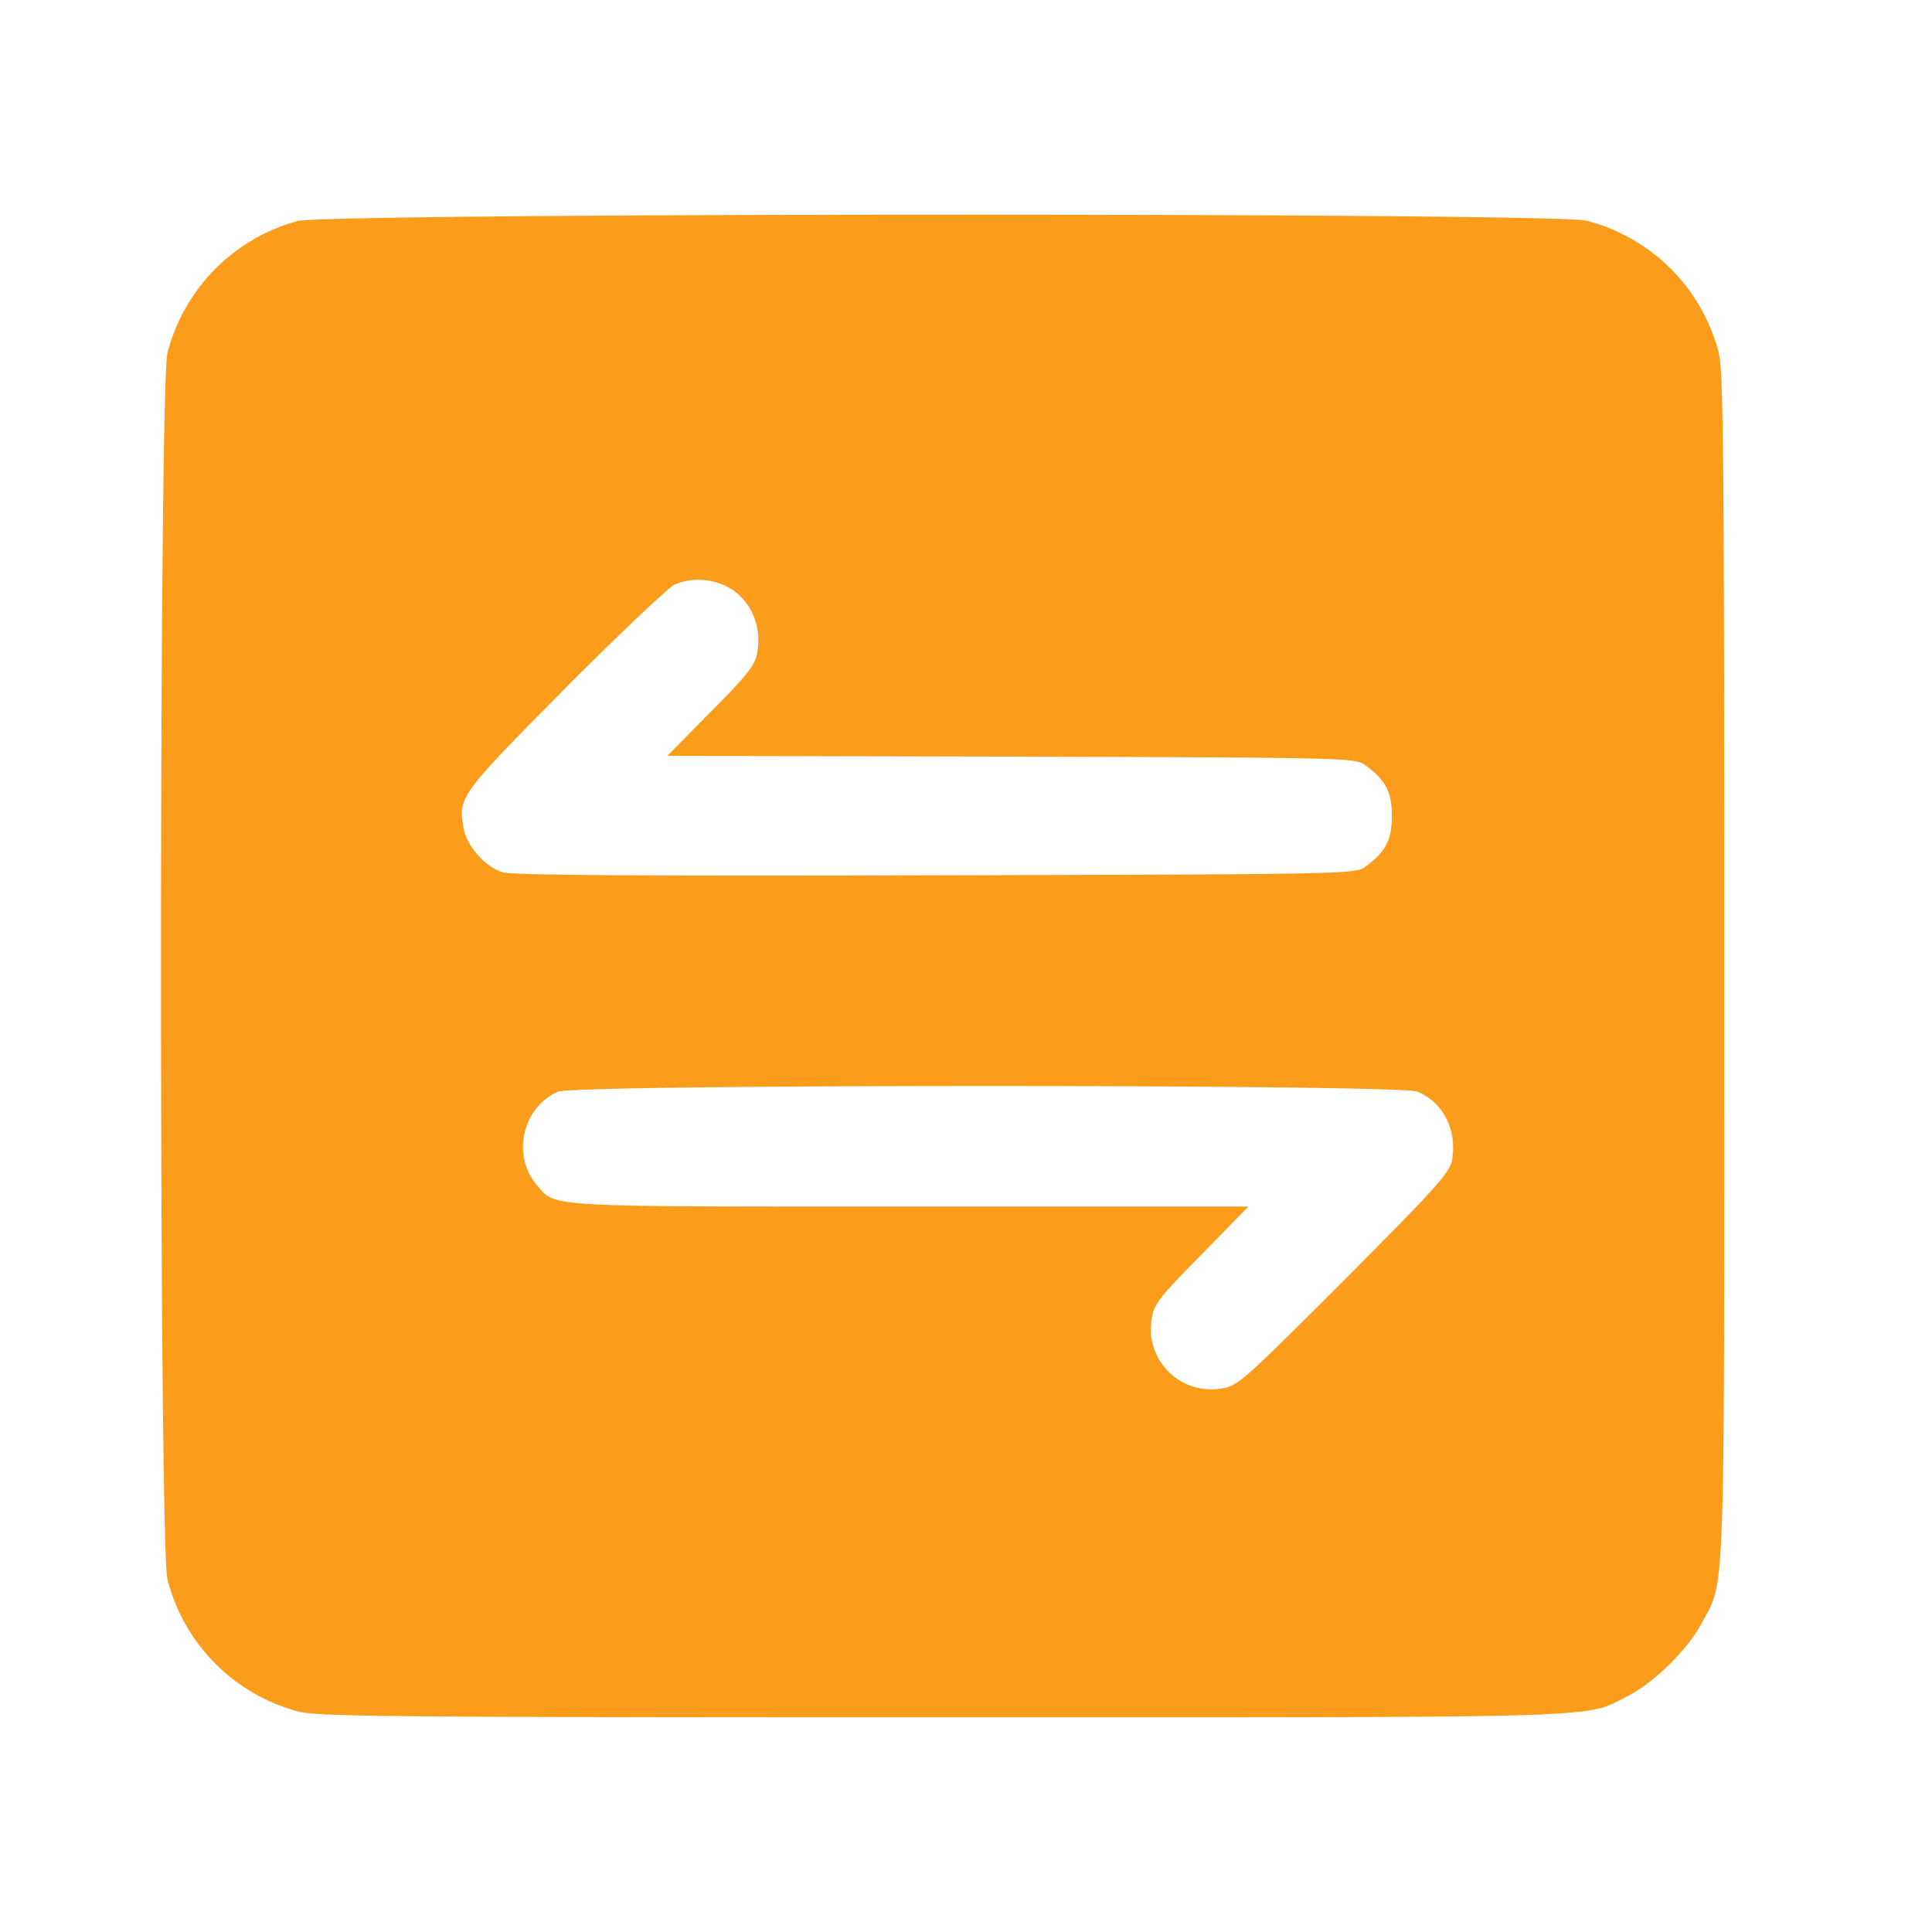 <svg xmlns="http://www.w3.org/2000/svg" width="36" height="36" fill="none" viewBox="0 0 36 36"><path fill="#FB9C1A" d="M5.542 4.119a3.438 3.438 0 0 0-2.421 2.456c-.161.602-.161 22.255 0 22.857a3.424 3.424 0 0 0 2.45 2.463c.363.09 1.819.105 12.001.105 12.632 0 11.932.02 12.75-.392.498-.252 1.113-.86 1.38-1.35.454-.854.426-.12.426-12.255 0-9.678-.014-11.078-.105-11.442a3.424 3.424 0 0 0-2.463-2.449c-.595-.154-23.437-.147-24.018.007Zm7.922 6.774c.483.196.749.728.644 1.28-.035.218-.203.428-.86 1.086l-.813.825 6.41.014c6.355.021 6.418.021 6.607.168.37.273.483.497.483.938 0 .441-.112.665-.483.938-.189.147-.238.147-8.006.168-5.354.014-7.9 0-8.076-.056-.315-.091-.665-.476-.728-.805-.112-.595-.084-.63 1.883-2.617 1.008-1.015 1.931-1.883 2.043-1.939.273-.119.61-.119.896 0Zm12.947 9.448c.483.196.748.728.643 1.287-.041.224-.314.525-2.015 2.233-1.918 1.917-1.98 1.973-2.302 2.015a1.124 1.124 0 0 1-1.281-1.273c.042-.301.119-.4.93-1.225l.876-.896h-6.313c-6.9 0-6.592.021-6.956-.413-.462-.552-.252-1.441.406-1.728.315-.14 15.683-.14 16.012 0Z"/></svg>